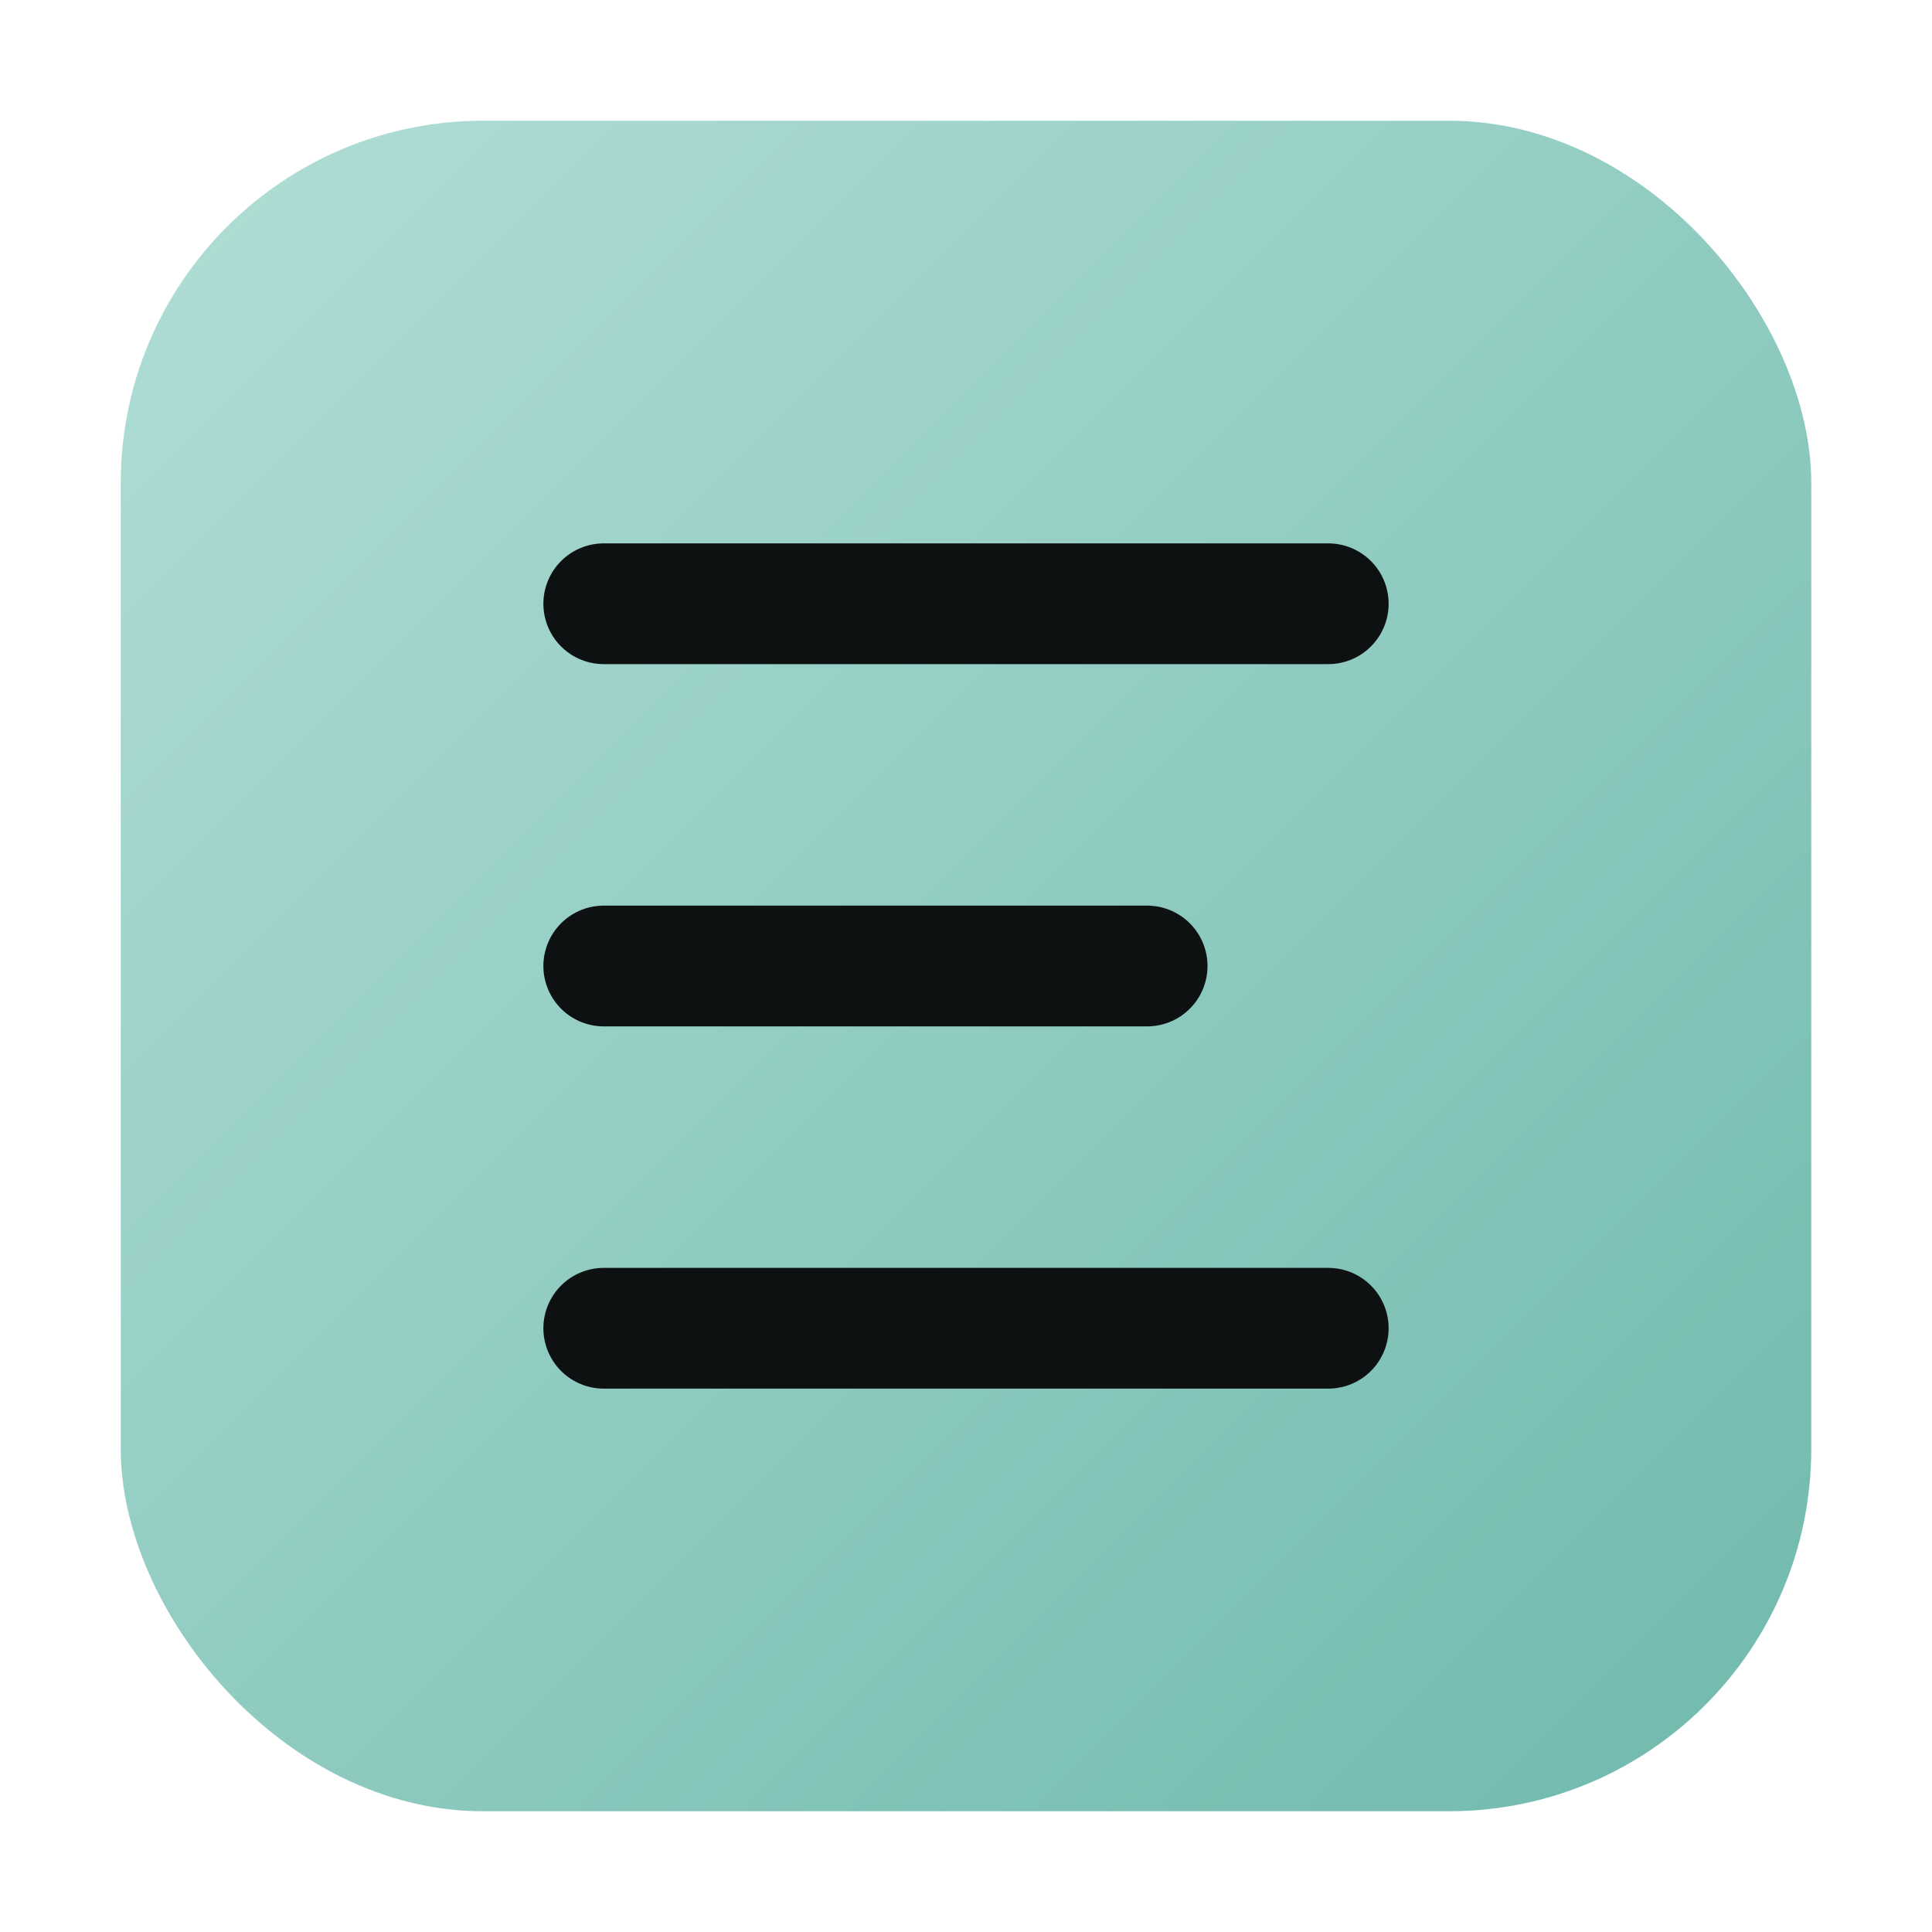 <svg xmlns="http://www.w3.org/2000/svg" viewBox="0 0 64 64">
  <defs>
    <linearGradient id="g" x1="0" y1="0" x2="1" y2="1">
      <stop offset="0" stop-color="#b1ded6"/>
      <stop offset="1" stop-color="#70b9ad"/>
    </linearGradient>
  </defs>
  <rect x="4" y="4" width="56" height="56" rx="12" fill="url(#g)"/>
  <path d="M20 20h24M20 32h18M20 44h24" stroke="#0e1111" stroke-width="4" stroke-linecap="round"/>
</svg>
